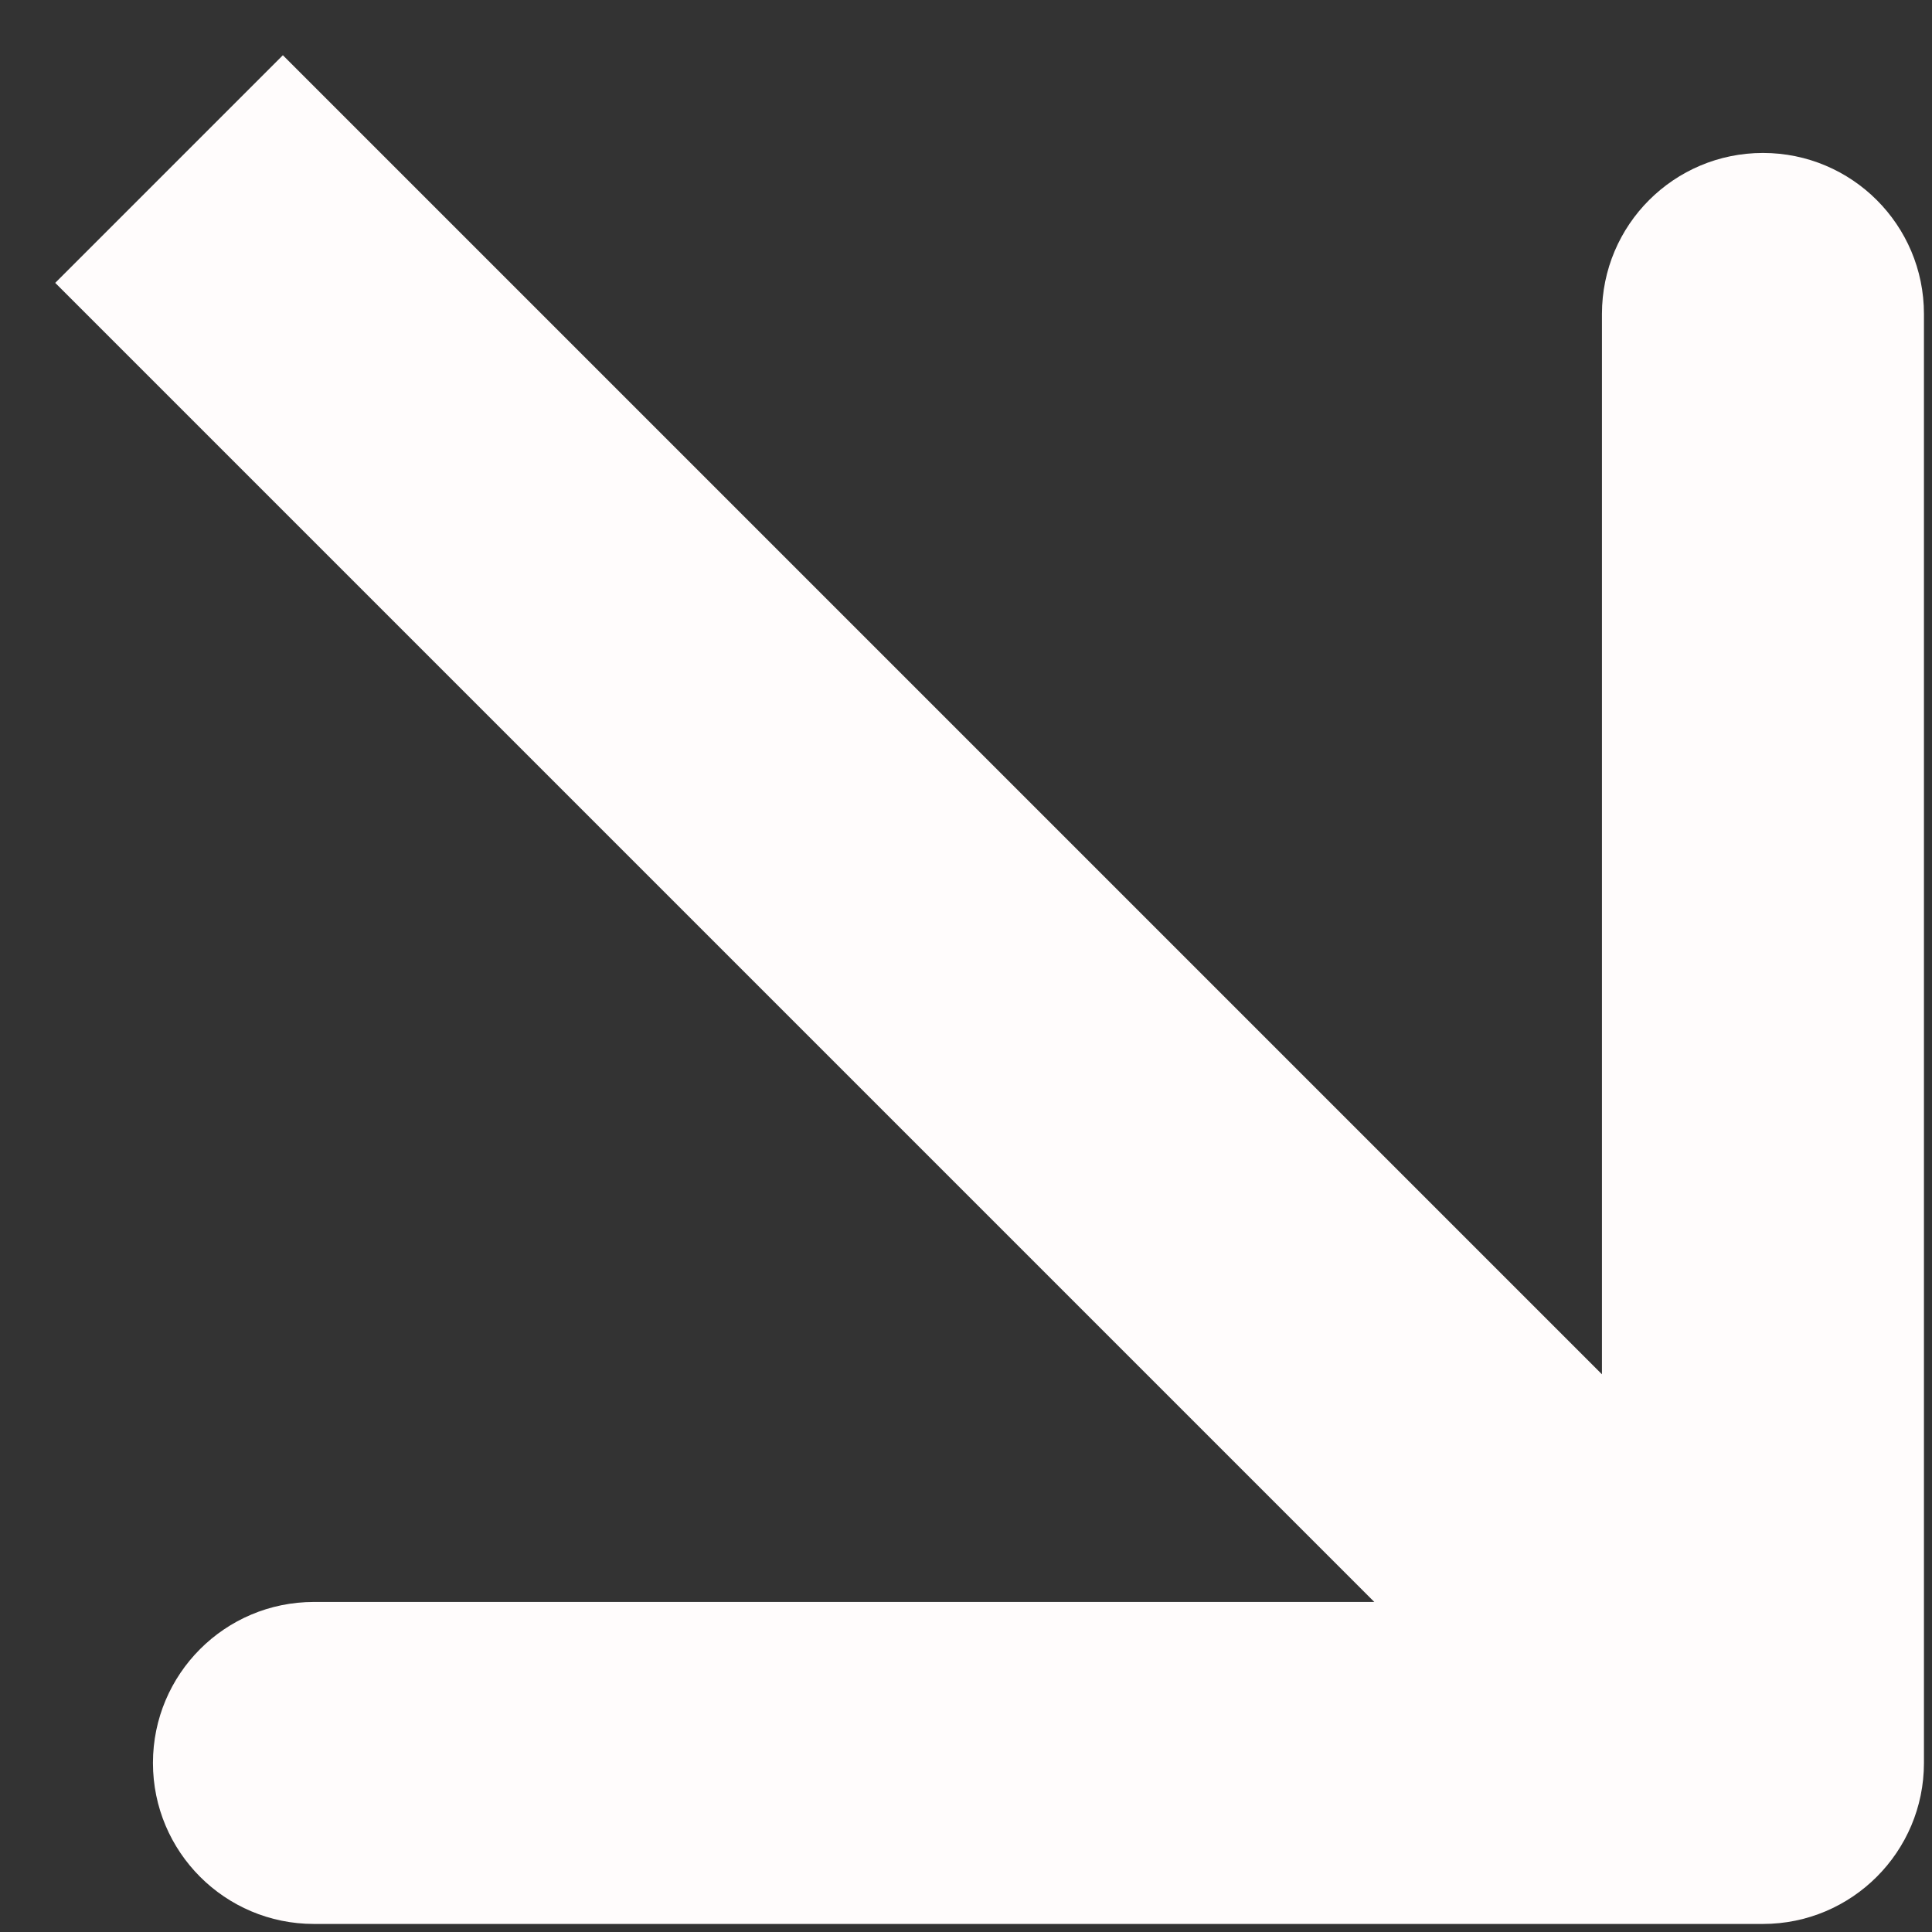 <svg width="12" height="12" viewBox="0 0 12 12" fill="none" xmlns="http://www.w3.org/2000/svg">
<rect x="0" y="0" width="12" height="12" fill="#333333" stroke="none"/>
<path id="Line 2" d="M10.95 11.95C11.502 11.95 11.95 11.502 11.95 10.95L11.95 1.95C11.95 1.397 11.502 0.95 10.95 0.95C10.398 0.95 9.95 1.397 9.95 1.95V9.95H1.95C1.397 9.95 0.95 10.398 0.95 10.95C0.95 11.502 1.397 11.95 1.95 11.95L10.95 11.95ZM0.343 1.757L10.243 11.657L11.657 10.243L1.757 0.343L0.343 1.757Z" fill="#FFFCFC"/>
</svg>

